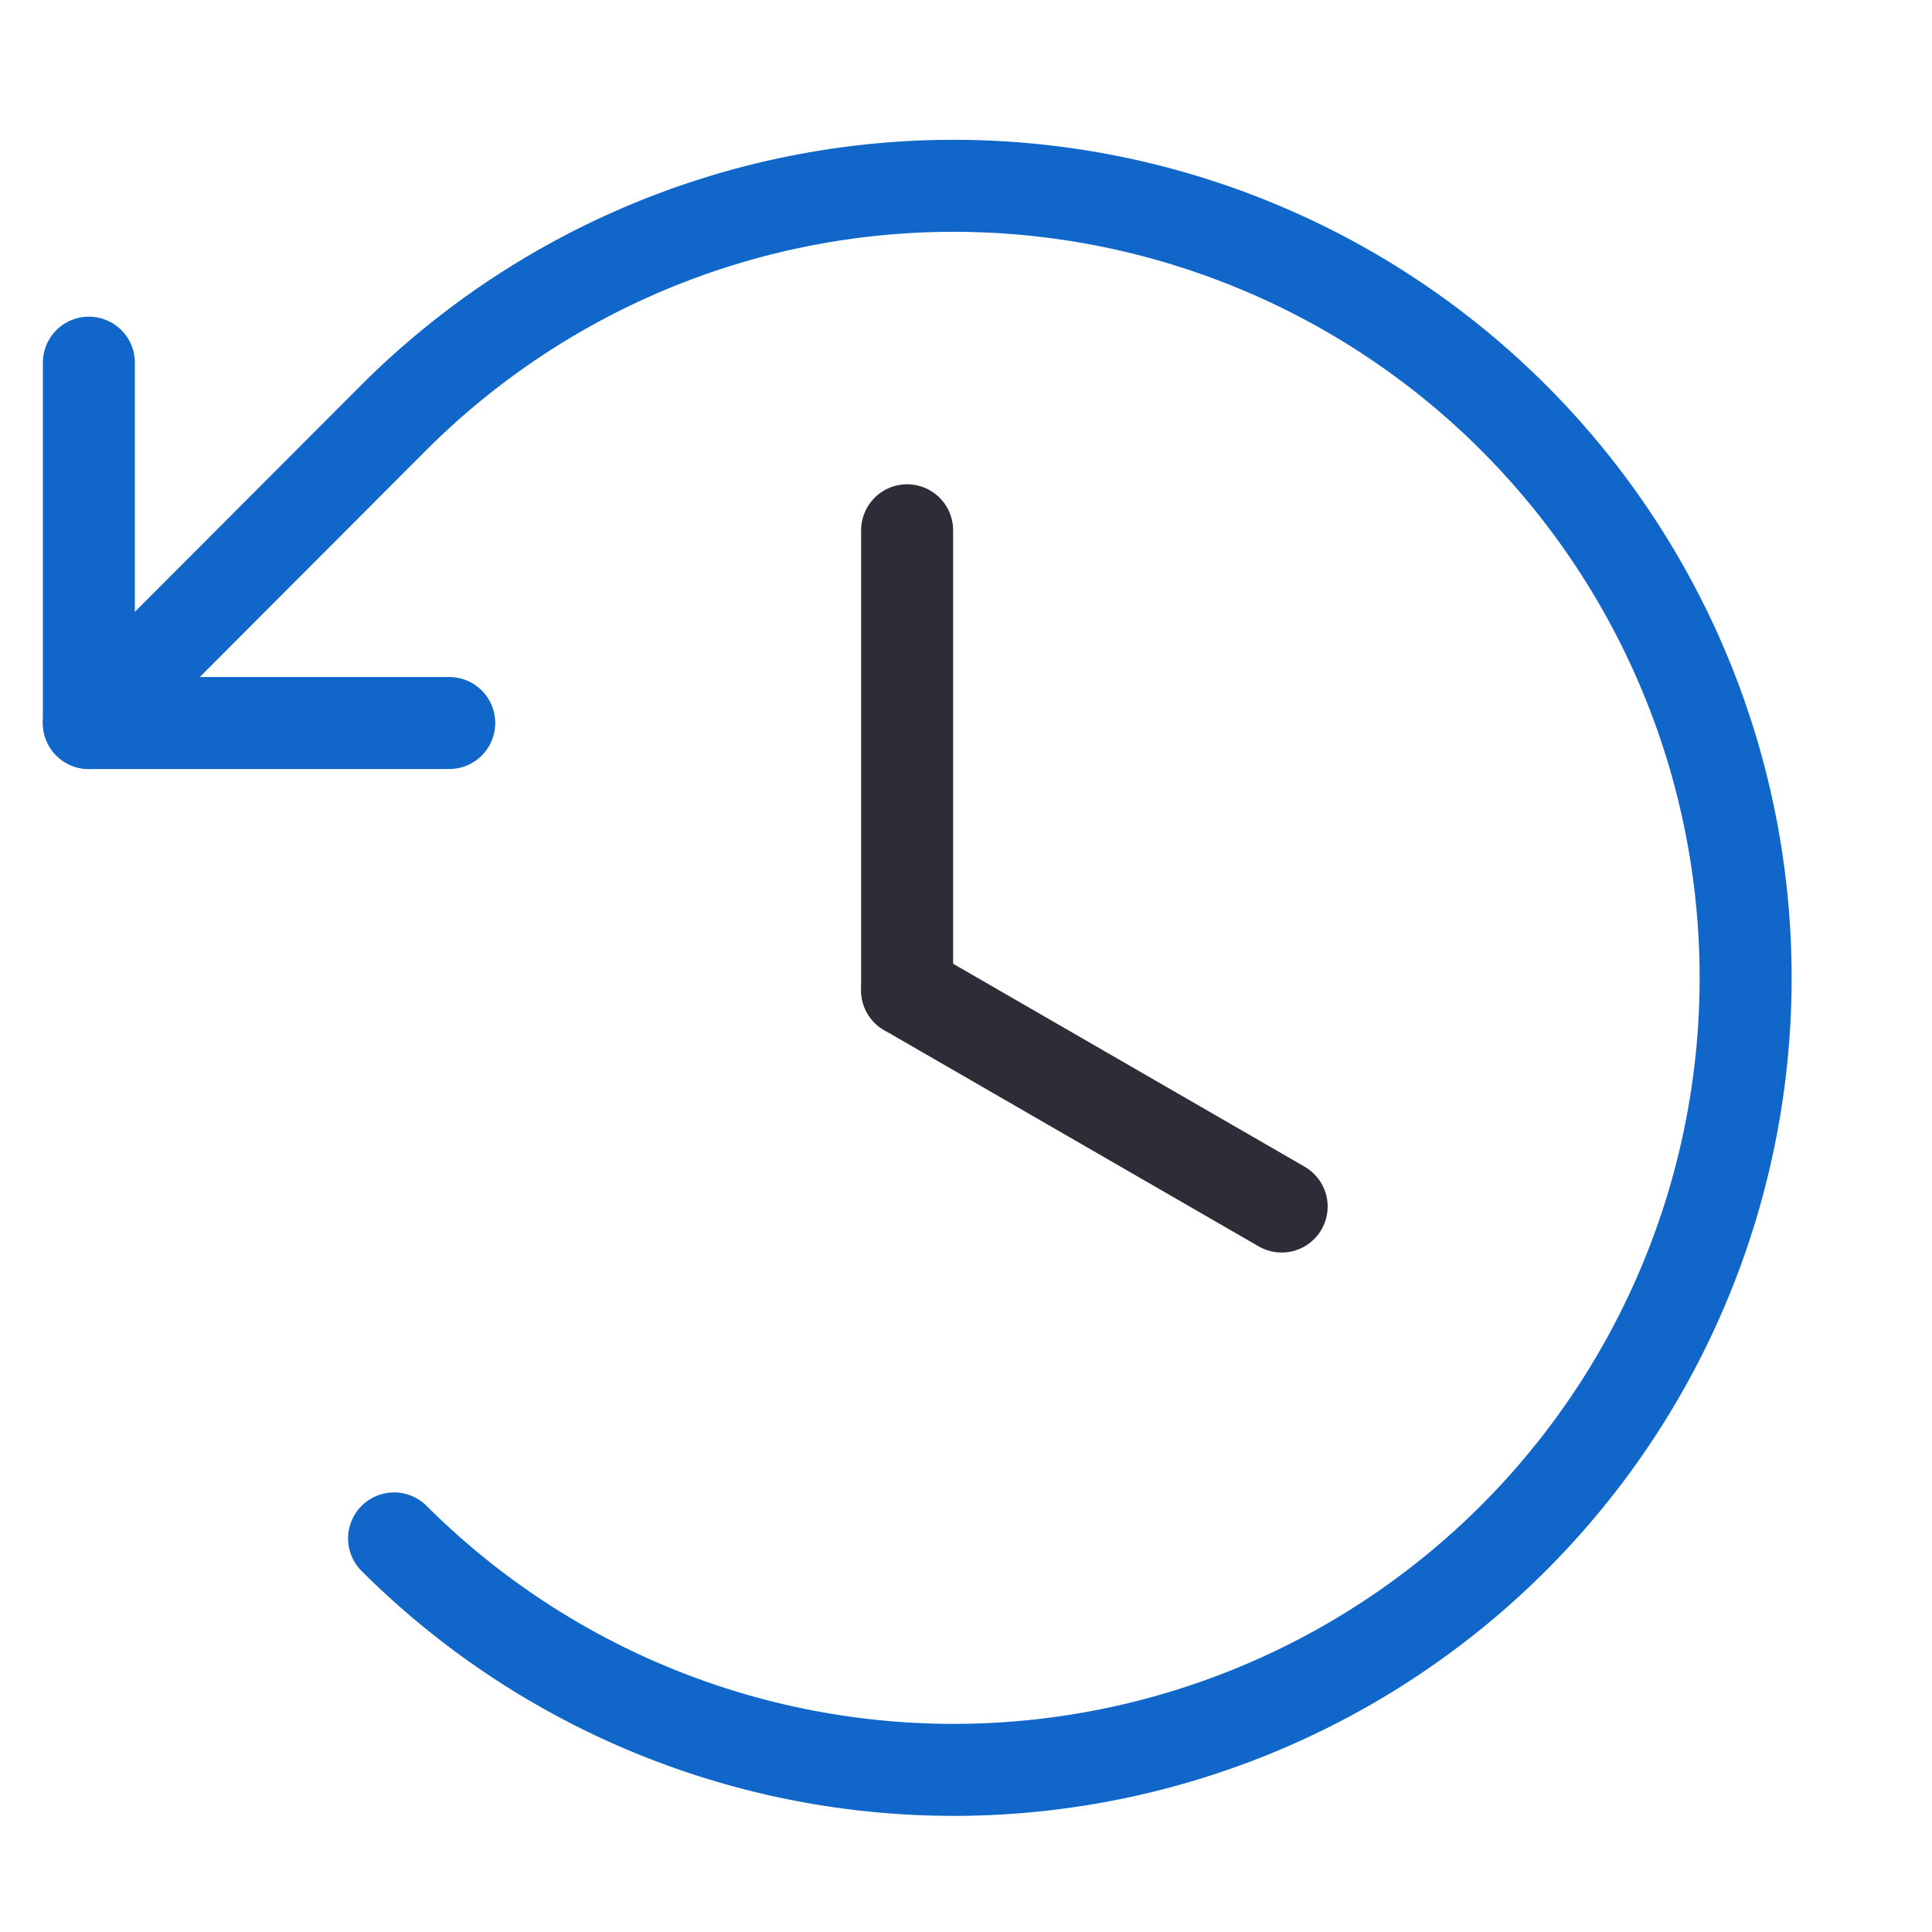 <svg id="clock-counter-clockwise" xmlns="http://www.w3.org/2000/svg" width="42" height="42" viewBox="0 0 42 42">
  <rect id="Rectangle_2731" data-name="Rectangle 2731" width="42" height="42" fill="none"/>
  <line id="Line_425" data-name="Line 425" y2="10" transform="translate(19.72 11.528)" fill="none" stroke="#2e2d37" stroke-linecap="round" stroke-linejoin="round" stroke-width="2"/>
  <line id="Line_426" data-name="Line 426" x1="8.141" y1="4.7" transform="translate(19.721 21.529)" fill="none" stroke="#2e2d37" stroke-linecap="round" stroke-linejoin="round" stroke-width="2"/>
  <path id="Path_5175" data-name="Path 5175" d="M39.667,67.55H31.833V59.716" transform="translate(-29.901 -51.832)" fill="none" stroke="#1067c9" stroke-linecap="round" stroke-linejoin="round" stroke-width="2"/>
  <path id="Path_5176" data-name="Path 5176" d="M38.468,69.421a17.218,17.218,0,1,0,0-24.373l-6.635,6.647" transform="translate(-29.901 -35.977)" fill="none" stroke="#1067c9" stroke-linecap="round" stroke-linejoin="round" stroke-width="2"/>
</svg>
